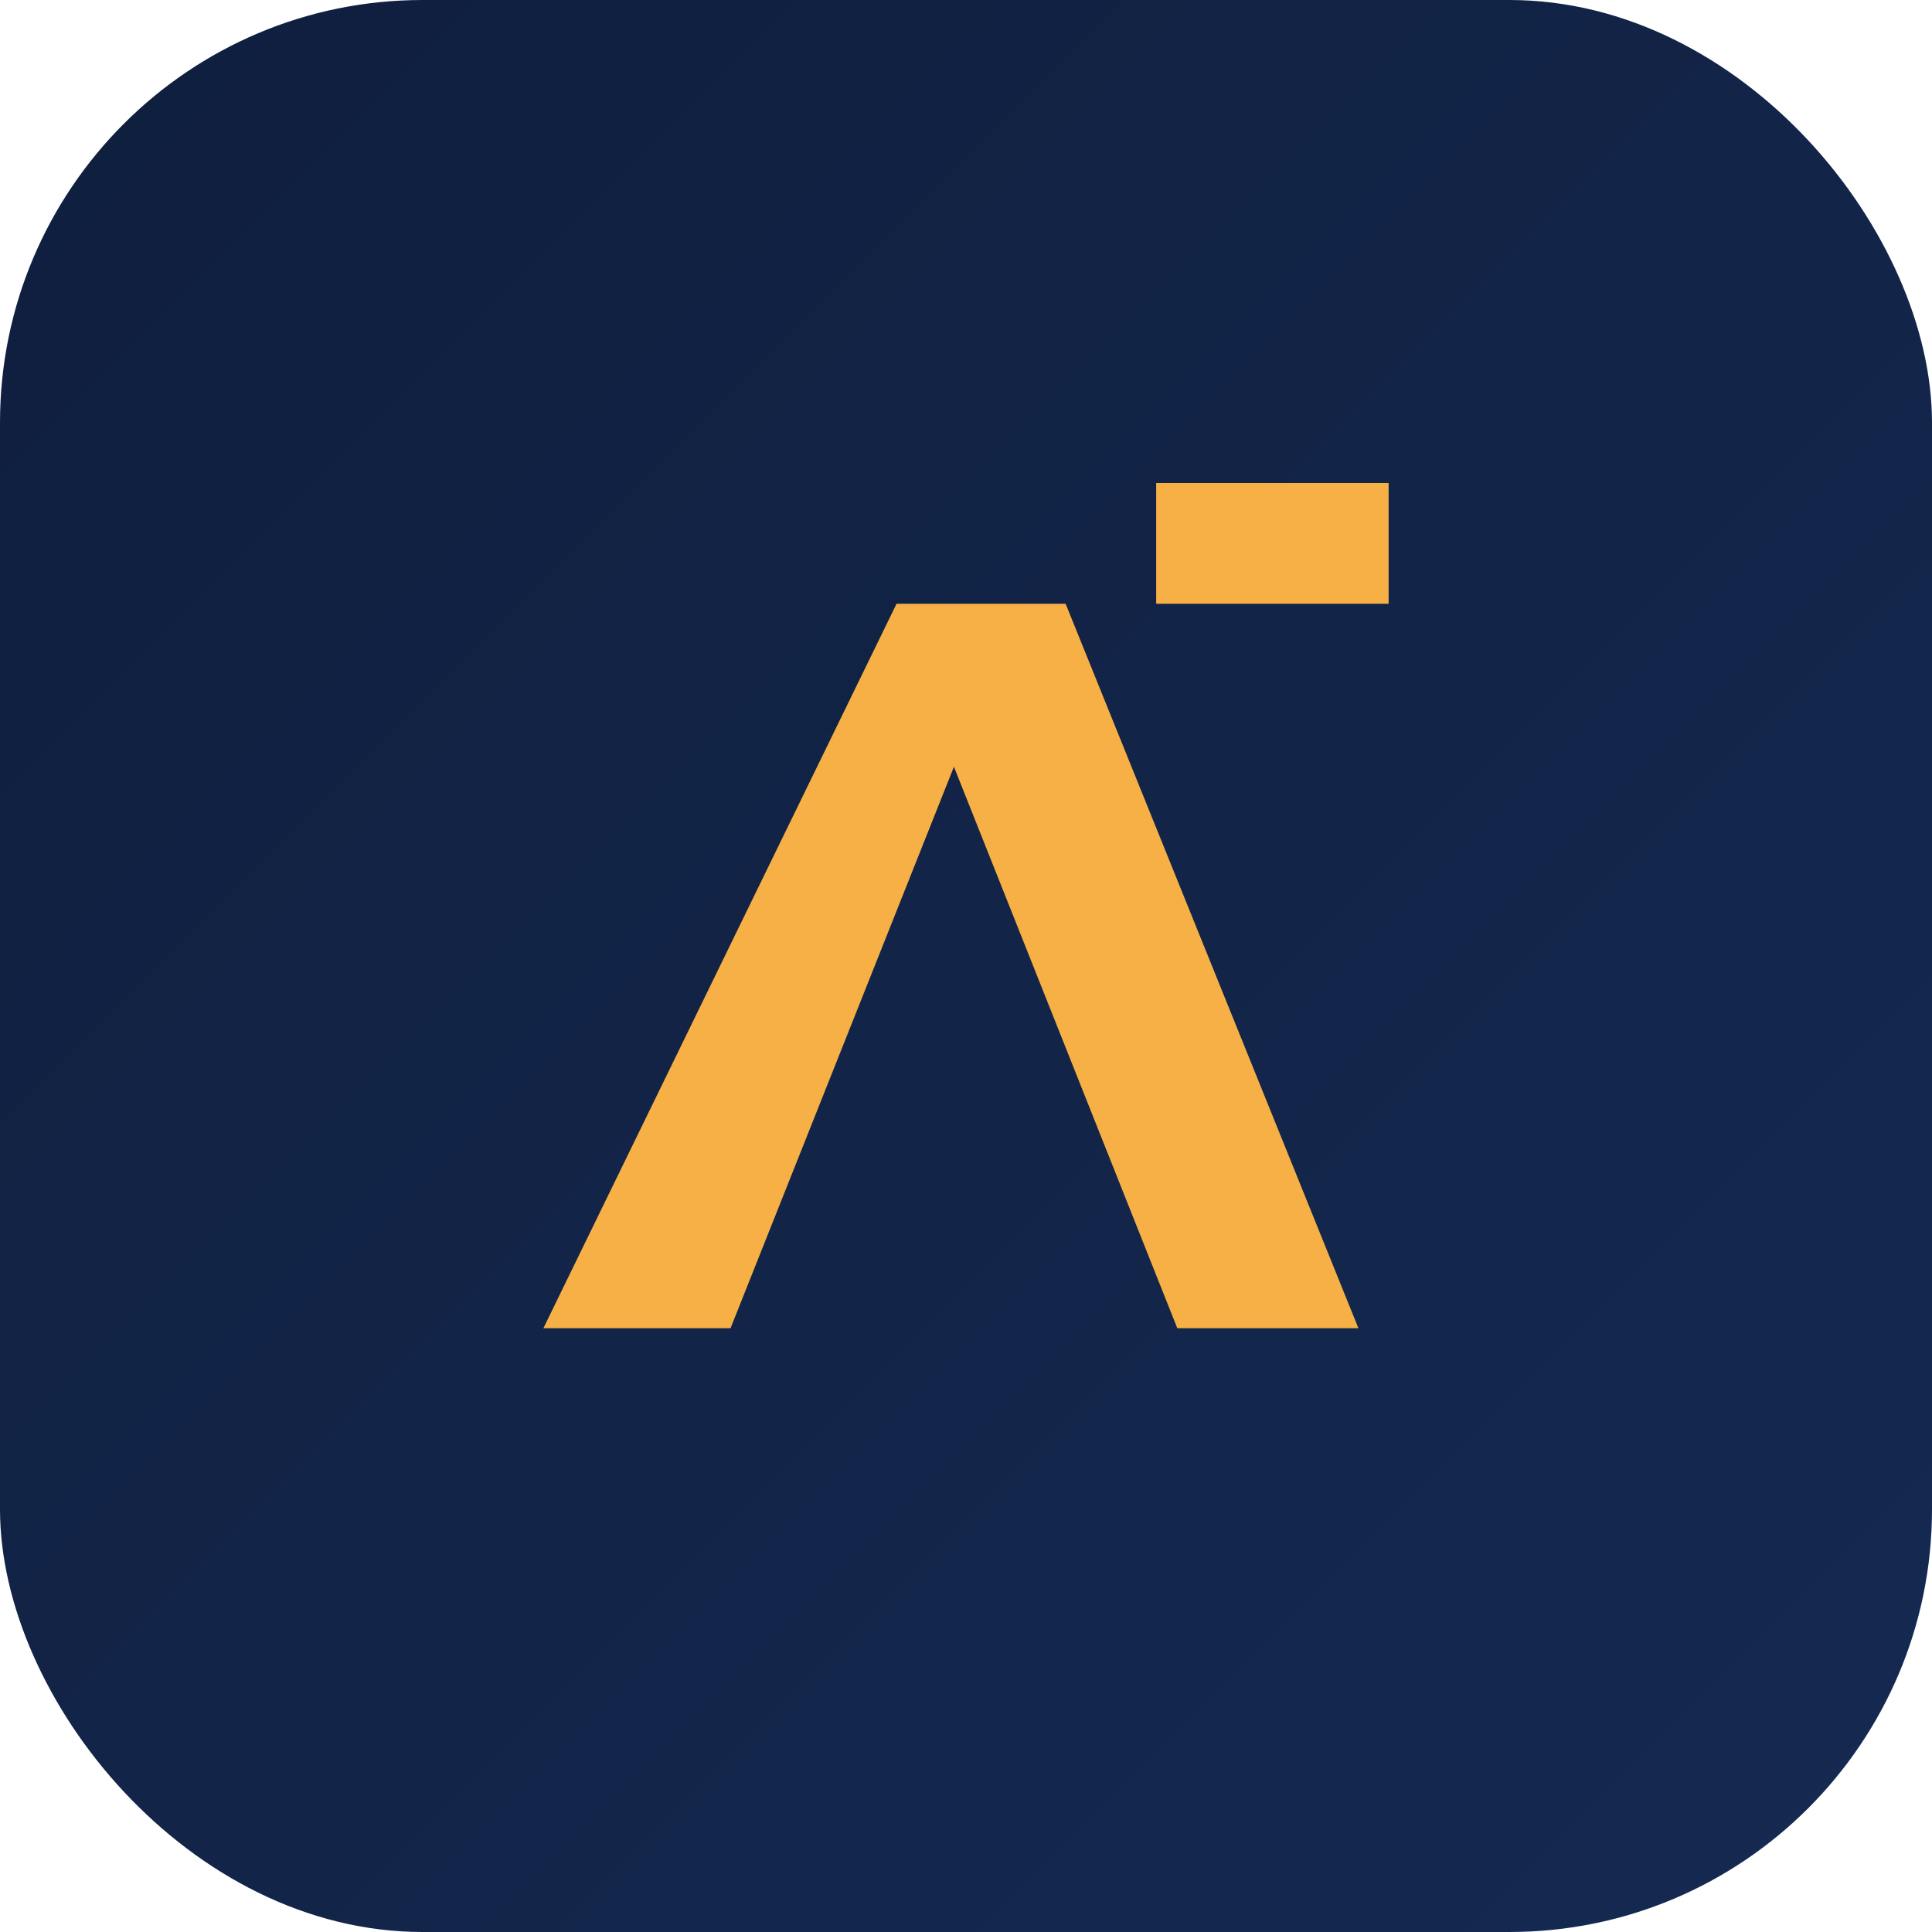 <svg xmlns="http://www.w3.org/2000/svg" viewBox="0 0 64 64" role="img" aria-labelledby="title">
  <title id="title">威達工程行 Favicon</title>
  <defs>
    <linearGradient id="fav-bg" x1="0%" y1="0%" x2="100%" y2="100%">
      <stop offset="0%" stop-color="#0F1E3D" />
      <stop offset="100%" stop-color="#152A52" />
    </linearGradient>
  </defs>
  <rect width="64" height="64" rx="14" fill="url(#fav-bg)" />
  <path
    d="M18 44h6.2l7.4-18.6L39 44h6l-9.7-24h-5.6L18 44Zm20.3-24h7.7v-4H38.3v4Z"
    fill="#F7B045"
  />
</svg>

